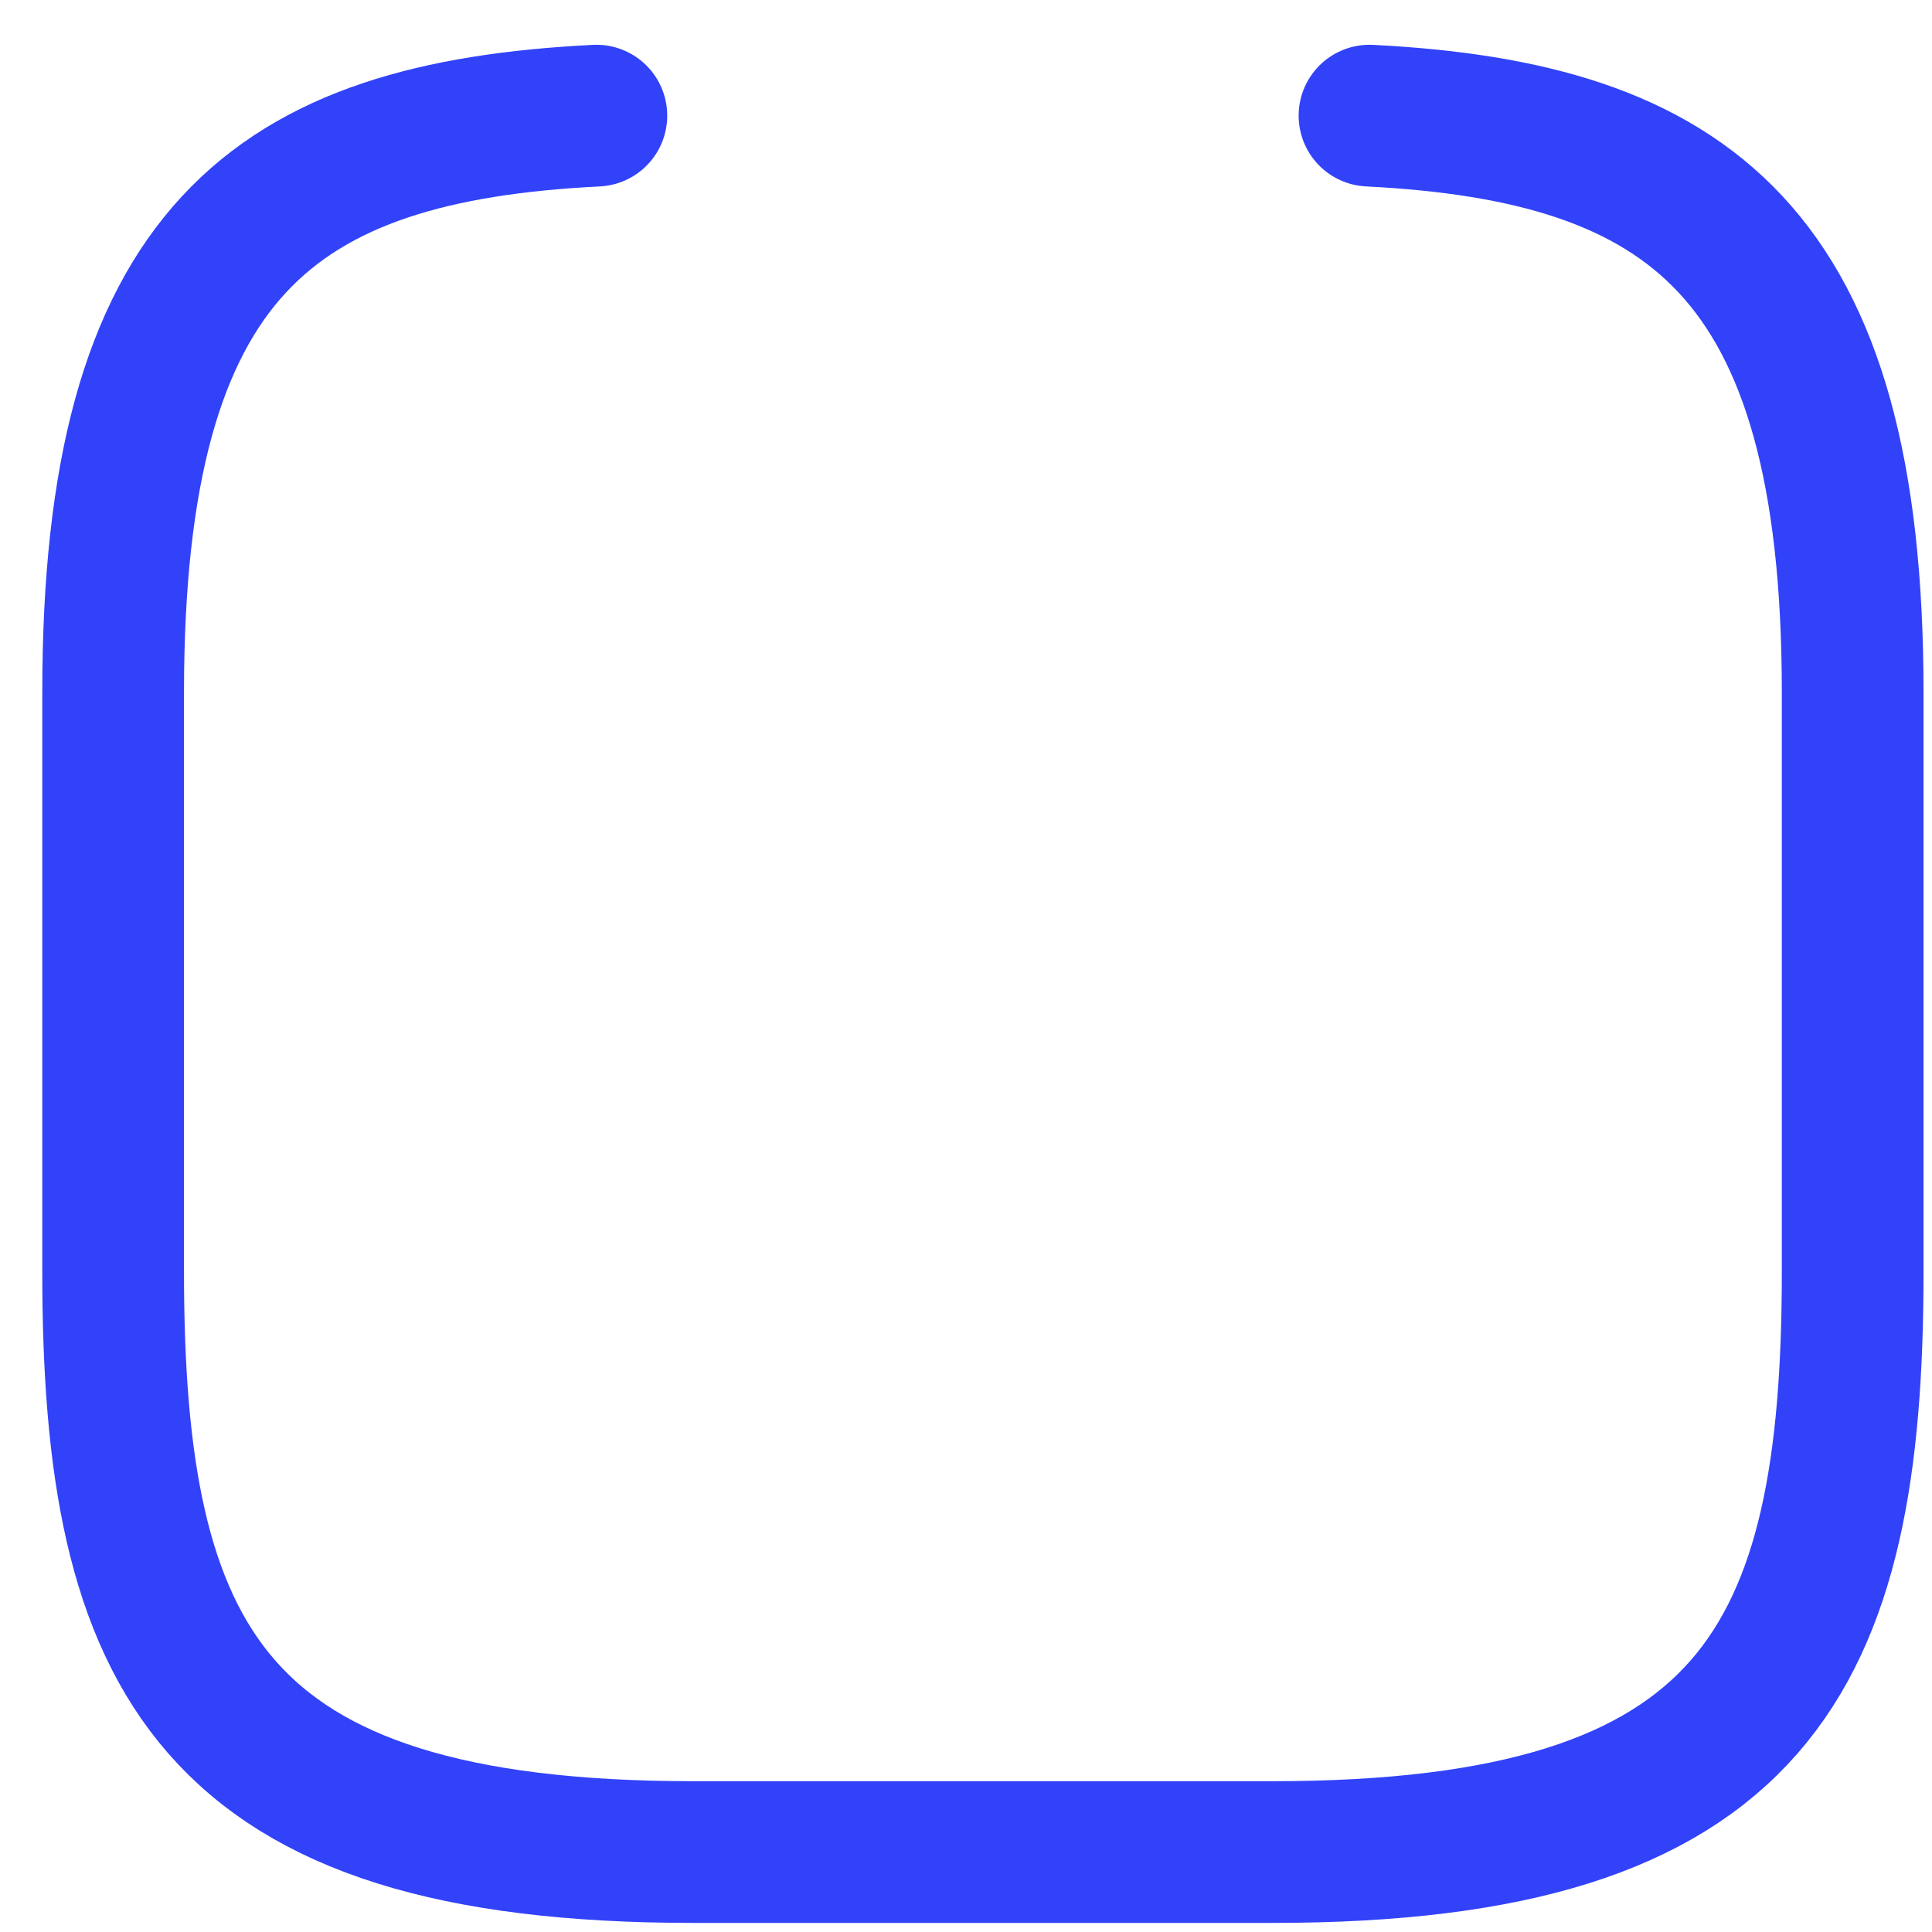 <svg width="34" height="34" viewBox="0 0 34 34" fill="none" xmlns="http://www.w3.org/2000/svg">
<path d="M24.101 2.035C29.712 2.319 32.604 4.415 32.604 12.183V22.387C32.604 29.191 30.904 32.593 22.401 32.593H12.195C3.691 32.593 1.991 29.191 1.991 22.387V12.183C1.991 4.415 4.825 2.319 10.495 2.035" stroke="#3242F9" stroke-width="2.494" stroke-linecap="round" stroke-linejoin="round"/>
</svg>
